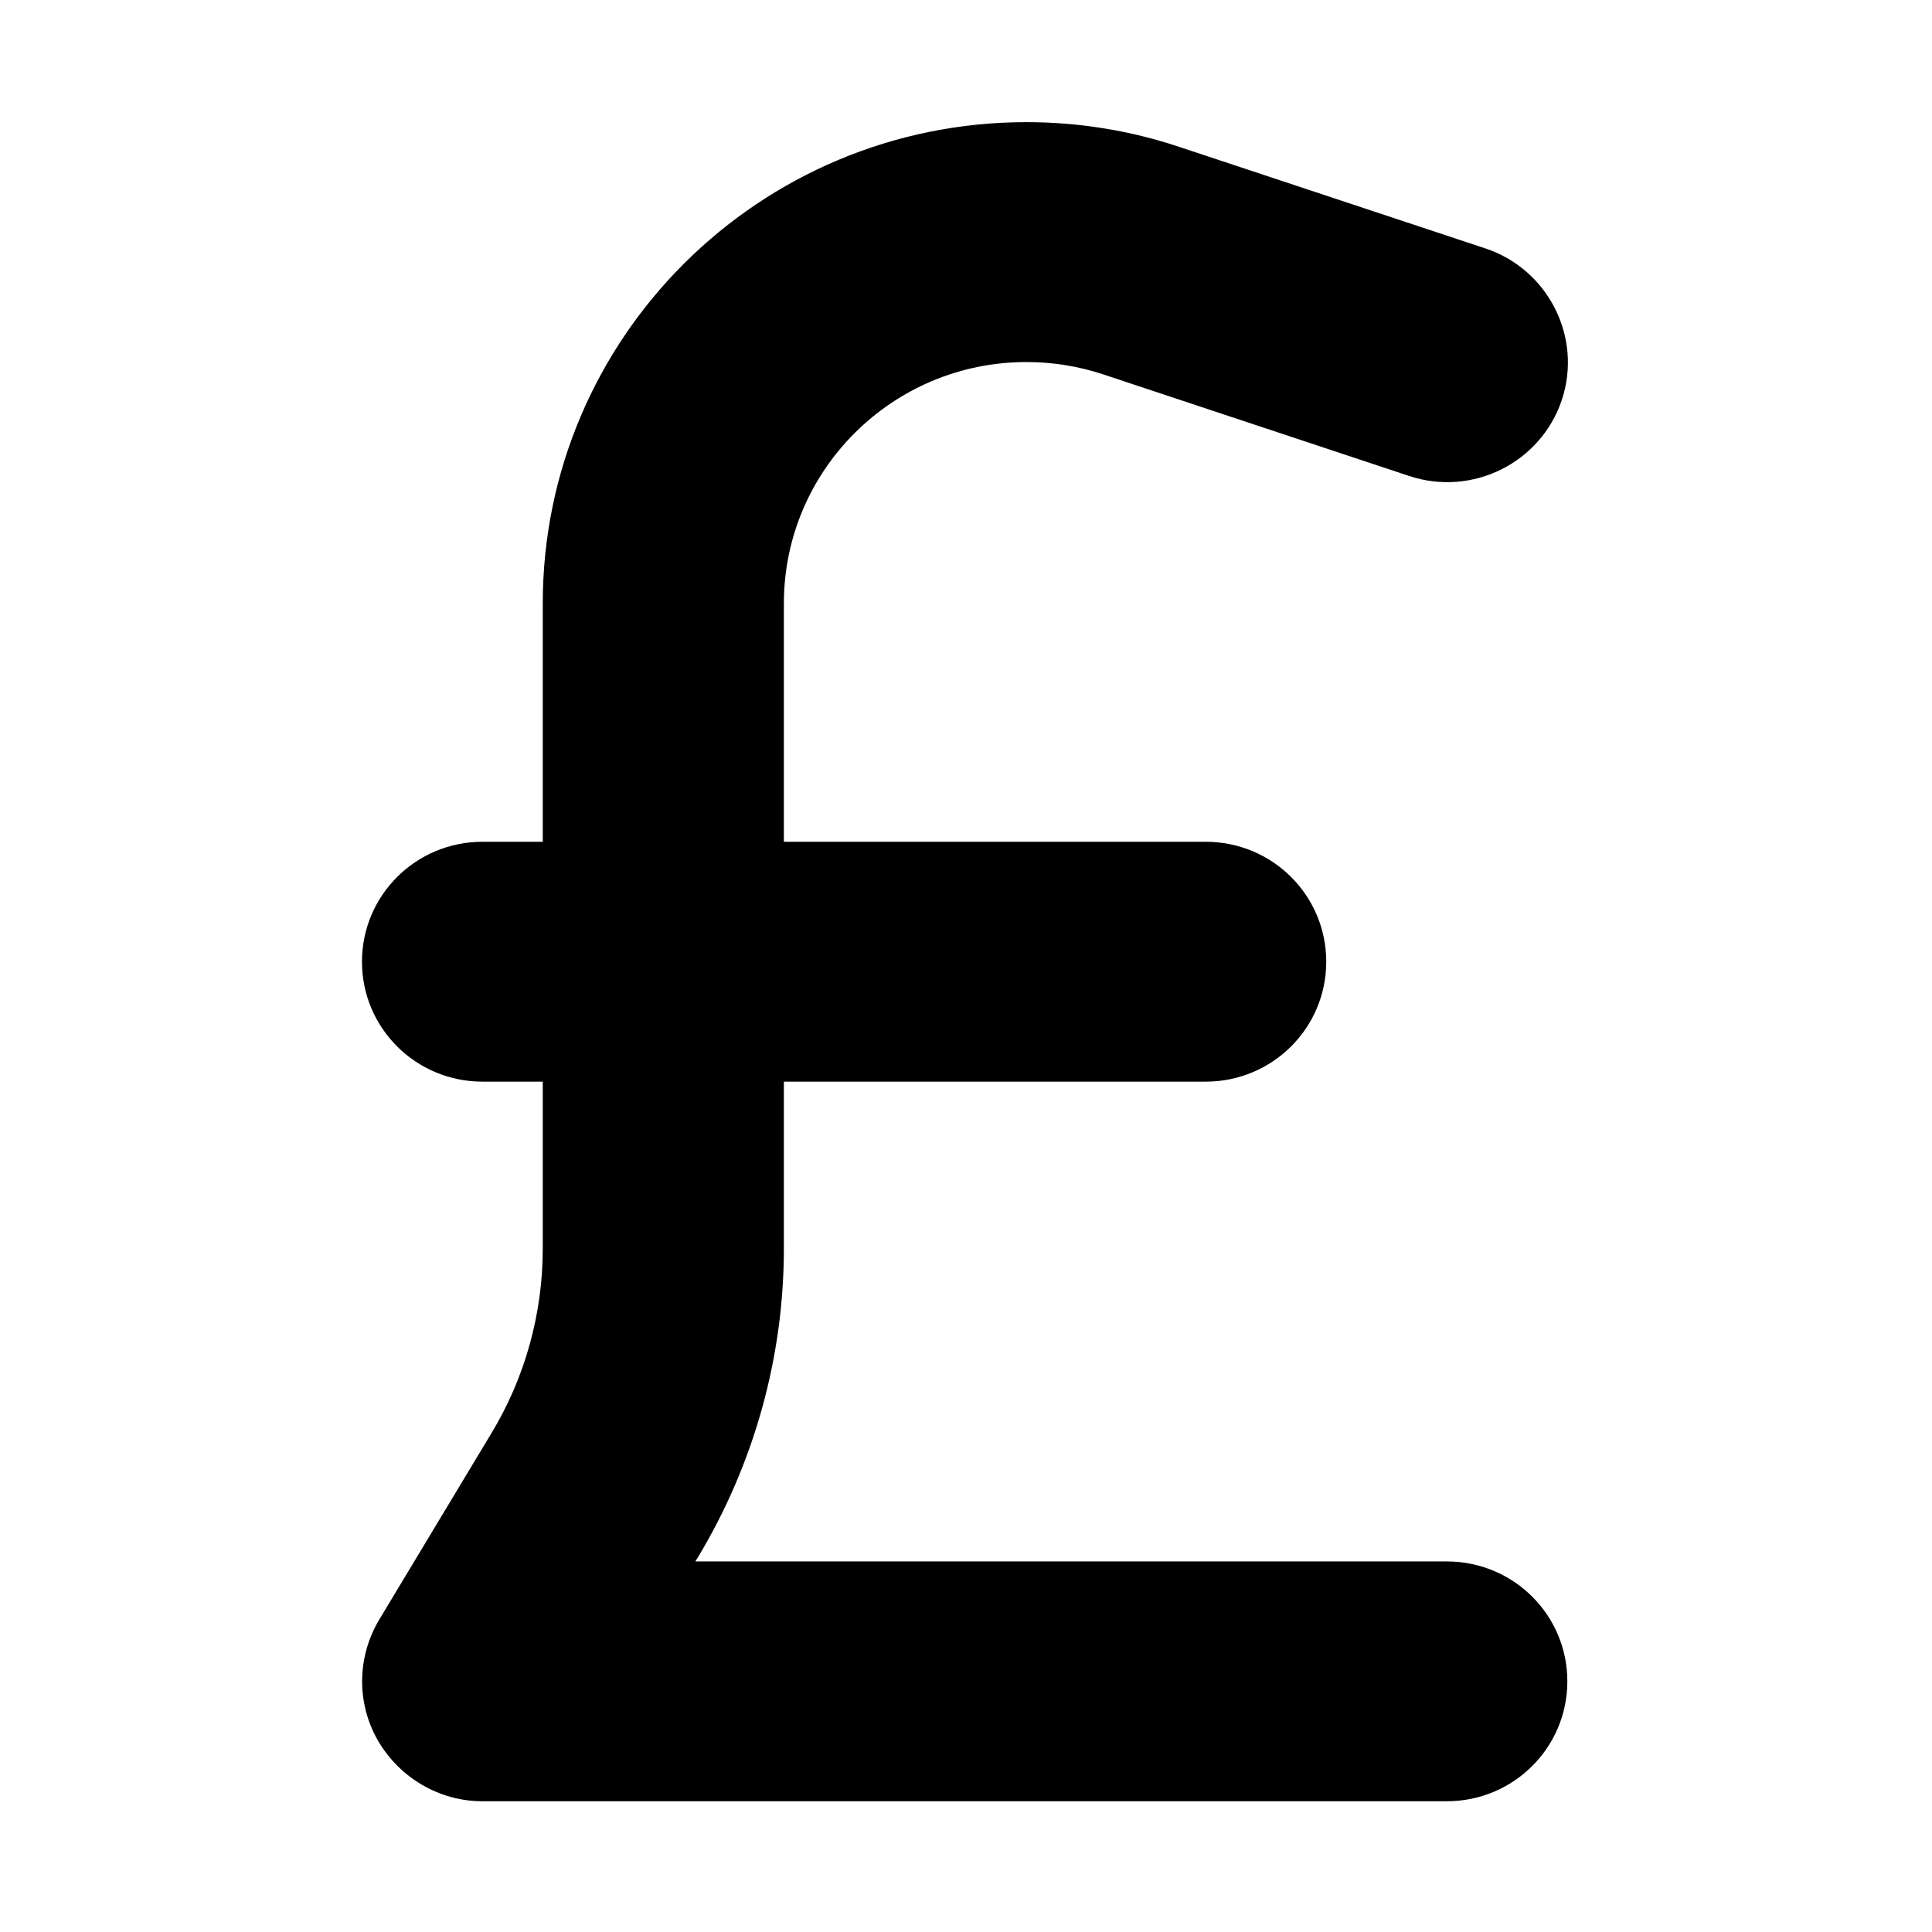 <svg xmlns="http://www.w3.org/2000/svg" xmlns:xlink="http://www.w3.org/1999/xlink" width="150" zoomAndPan="magnify" viewBox="0 0 112.5 112.5" height="150" preserveAspectRatio="xMidYMid meet" version="1.2"><defs><clipPath id="368813485c"><path d="M 21.078 7 L 91.266 7 L 91.266 105 L 21.078 105 Z M 21.078 7 "/></clipPath></defs><g id="05b2962b87"><g clip-rule="nonzero" clip-path="url(#368813485c)"><path style=" stroke:none;fill-rule:nonzero;fill:#000000;fill-opacity:1;" d="M 45.645 35.137 C 45.645 27.391 51.961 21.082 59.77 21.082 C 61.281 21.082 62.793 21.32 64.242 21.801 L 82.051 27.715 C 85.738 28.938 89.707 26.953 90.938 23.309 C 92.164 19.664 90.168 15.691 86.504 14.469 L 68.672 8.555 C 65.801 7.594 62.793 7.113 59.77 7.113 C 44.219 7.113 31.605 19.664 31.605 35.137 L 31.605 49.016 L 28.094 49.016 C 24.215 49.016 21.078 52.137 21.078 56 C 21.078 59.863 24.215 62.984 28.094 62.984 L 31.605 62.984 L 31.605 72.695 C 31.605 76.496 30.574 80.227 28.602 83.477 L 22.086 94.305 C 20.793 96.465 20.746 99.148 21.996 101.332 C 23.25 103.512 25.574 104.887 28.094 104.887 L 84.246 104.887 C 88.129 104.887 91.266 101.766 91.266 97.902 C 91.266 94.039 88.129 90.922 84.246 90.922 L 40.488 90.922 L 40.641 90.68 C 43.91 85.246 45.645 79.027 45.645 72.695 L 45.645 62.984 L 70.207 62.984 C 74.09 62.984 77.227 59.863 77.227 56 C 77.227 52.137 74.09 49.016 70.207 49.016 L 45.645 49.016 Z M 45.645 35.137 "/></g></g></svg>